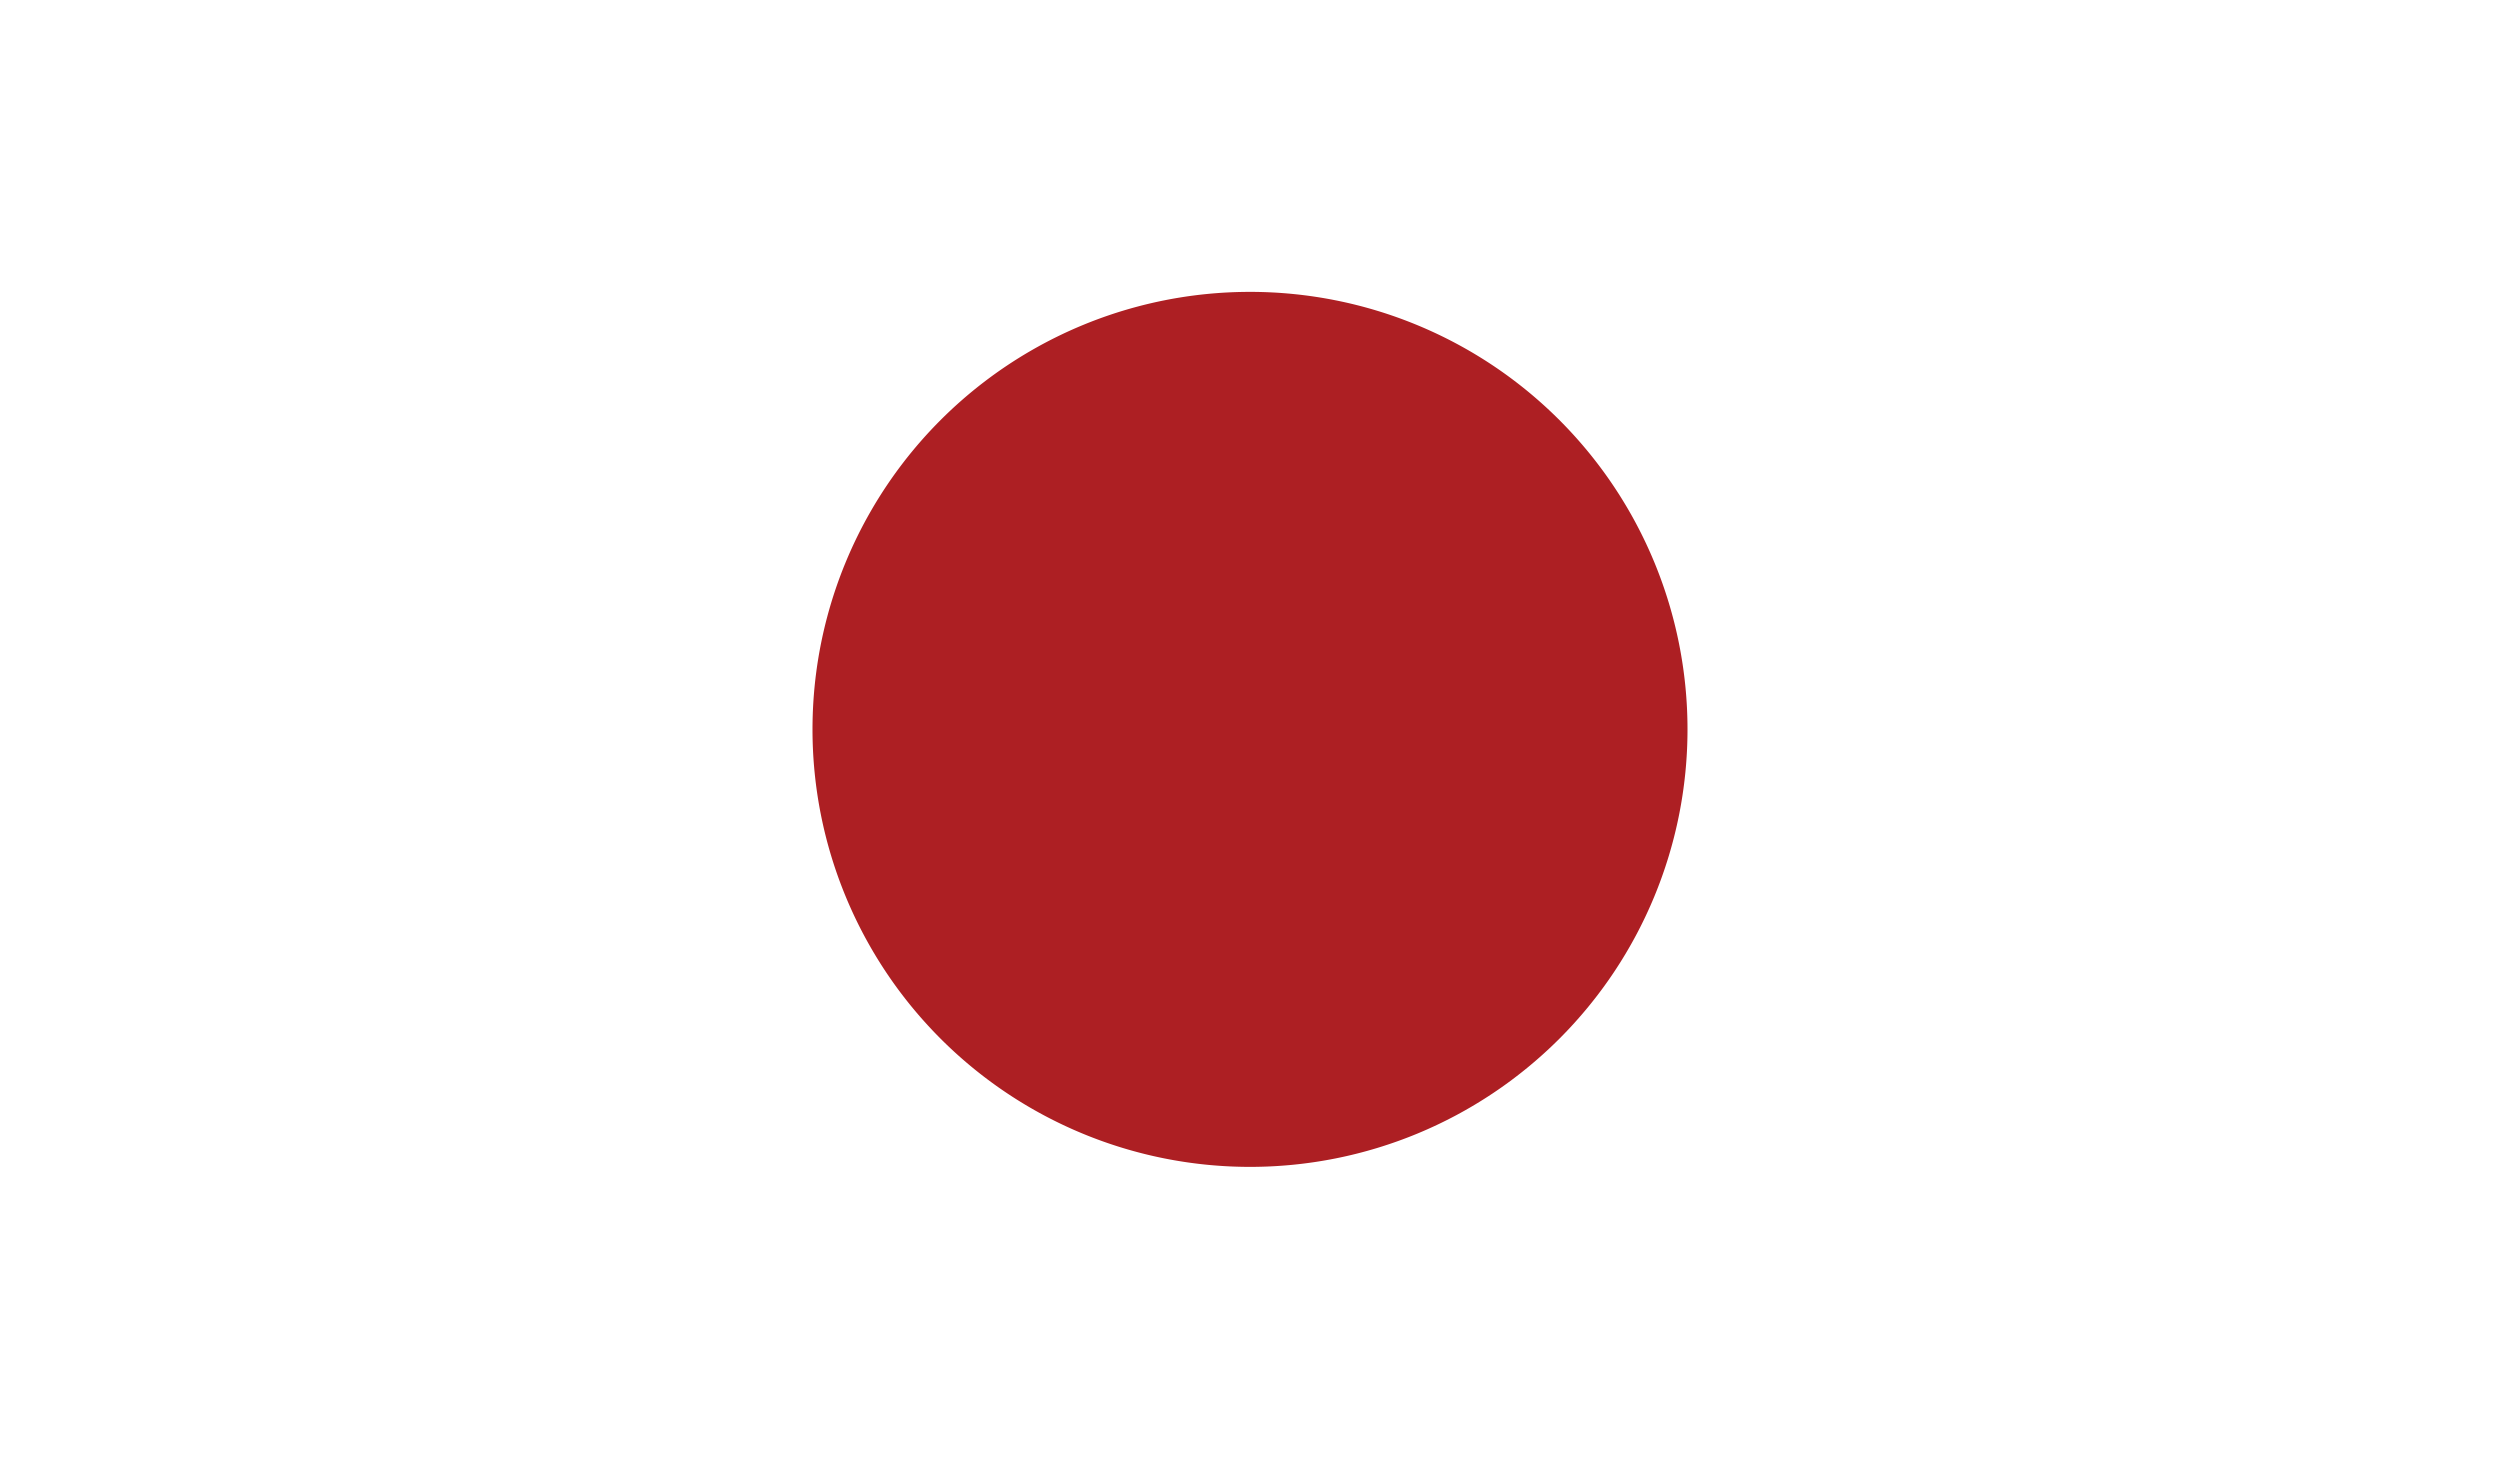 <svg xmlns="http://www.w3.org/2000/svg" xmlns:xlink="http://www.w3.org/1999/xlink" viewBox="0 0 200 116.67"><defs><style>.cls-1{fill:none;}.cls-2{clip-path:url(#clip-path);}.cls-3{fill:#fff;}.cls-4{fill:#ad1f23;}</style><clipPath id="clip-path"><rect class="cls-1" width="200" height="116.67"></rect></clipPath></defs><g id="Layer_2" data-name="Layer 2"><g id="Layer_1-2" data-name="Layer 1"><g id="JAPAN"><g class="cls-2"><rect class="cls-3" width="200" height="116.67"></rect><g class="cls-2"><path class="cls-4" d="M100,23.35a35,35,0,1,1-35,35,35,35,0,0,1,35-35"></path></g></g></g></g></g></svg>